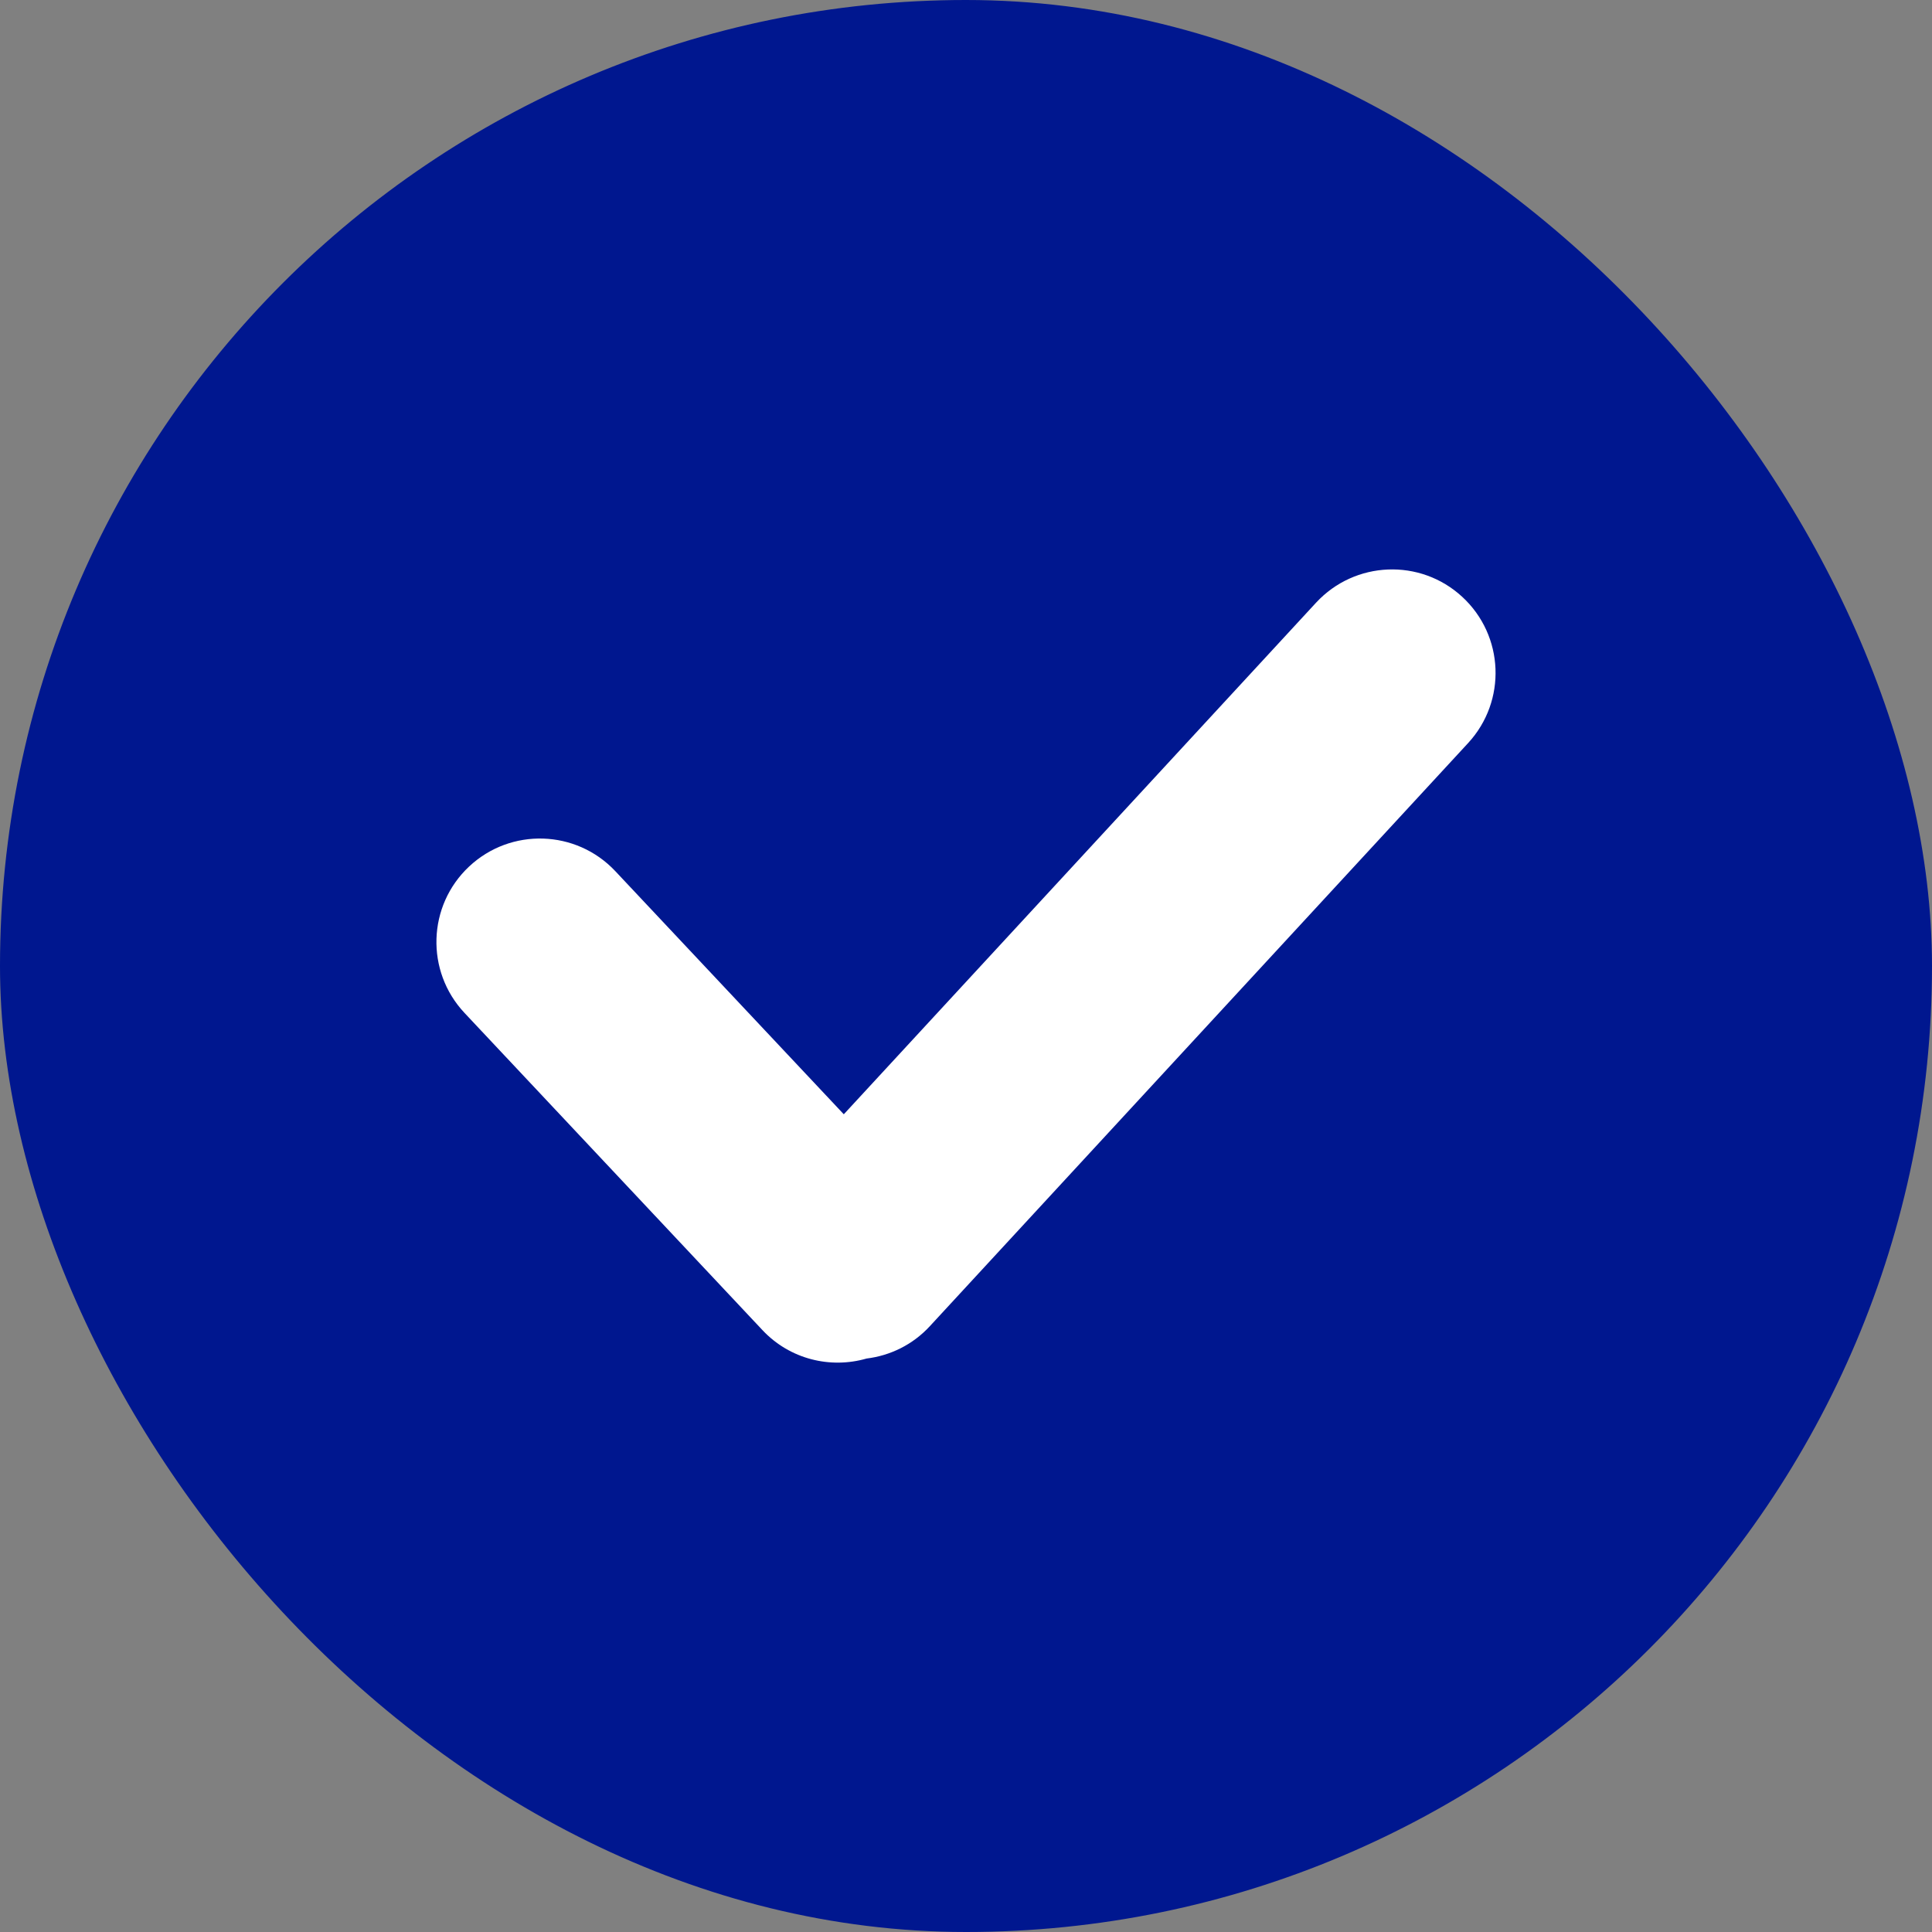 <svg width="28" height="28" viewBox="0 0 28 28" fill="none" xmlns="http://www.w3.org/2000/svg">
<rect x="0" y="0" width="28" height="28" fill="#808080" stroke="none"/>
<rect x="0.5" y="0.5" width="27" height="27" rx="13.5" fill="#00178F"/>
<rect x="0.5" y="0.5" width="27" height="27" rx="13.5" stroke="#00178F"/>
<path d="M19.073 8.735C19.635 8.127 20.584 8.088 21.192 8.65C21.801 9.212 21.839 10.16 21.277 10.769L13.477 19.219C13.227 19.491 12.899 19.647 12.559 19.689C12.035 19.84 11.448 19.701 11.05 19.277L6.731 14.679C6.165 14.075 6.194 13.126 6.798 12.559C7.402 11.992 8.351 12.022 8.918 12.626L12.229 16.149L19.073 8.735Z" fill="white"/>
</svg>
